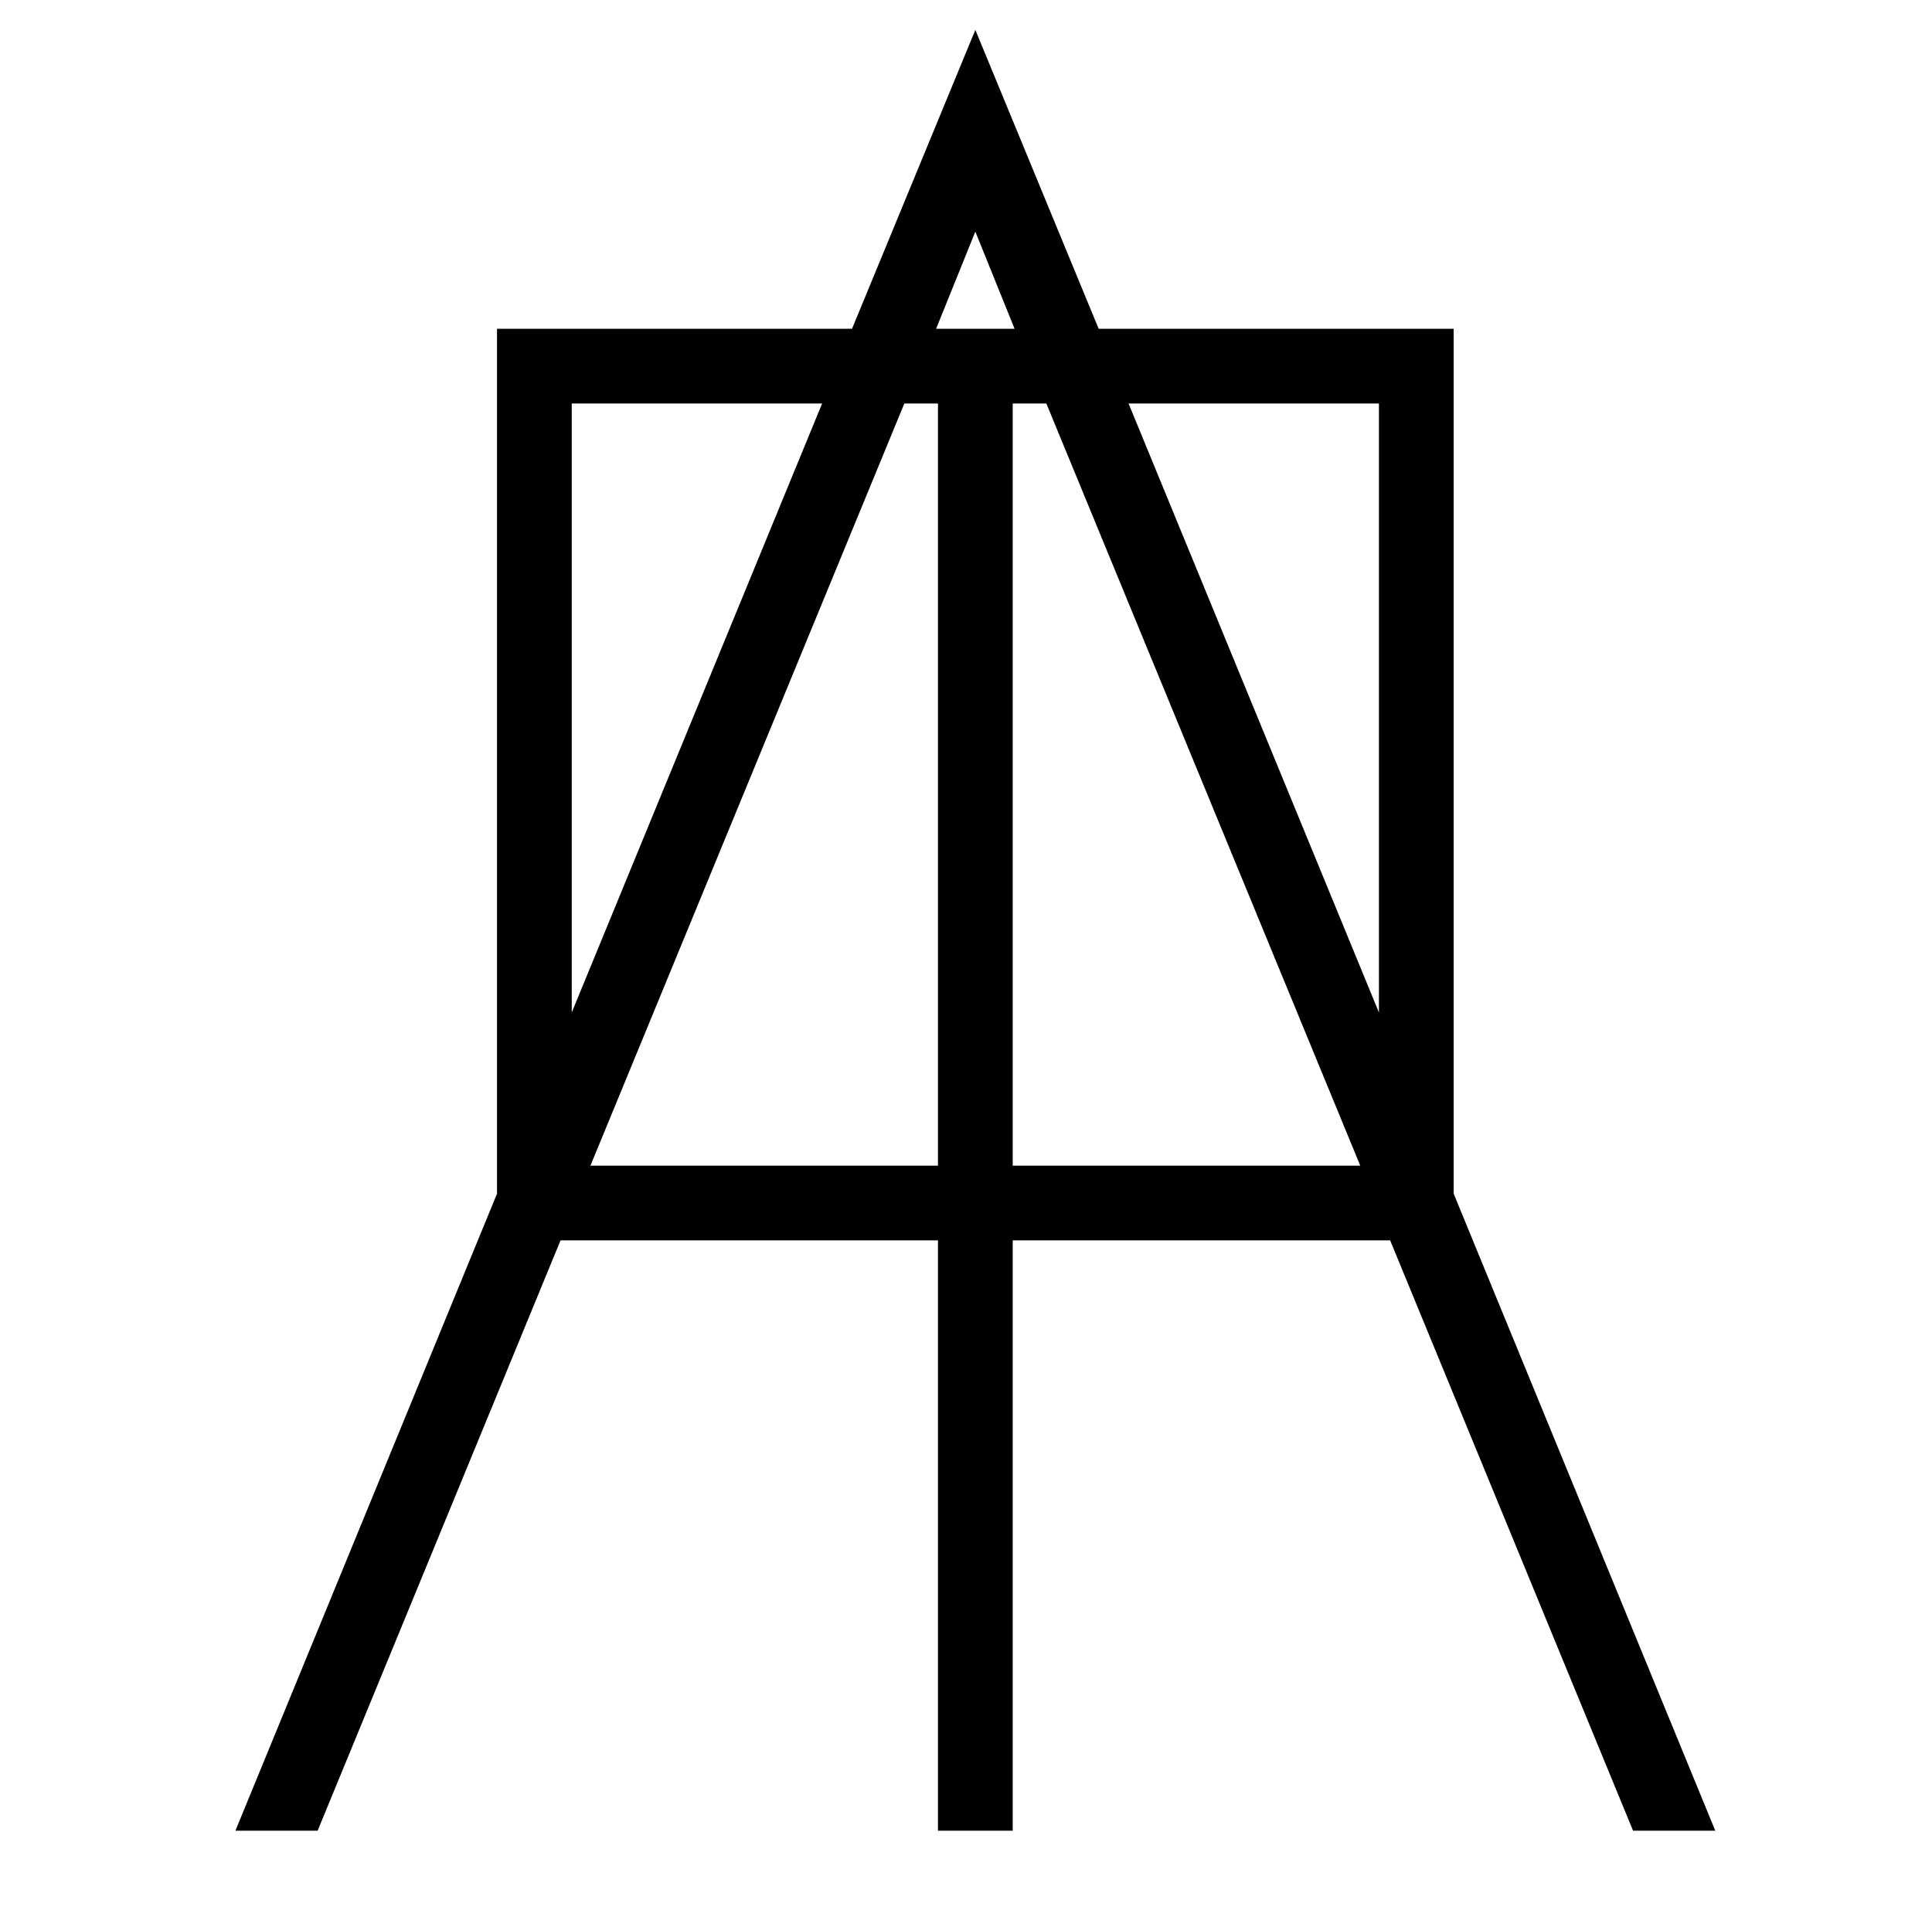 <?xml version="1.0" standalone="no"?>
<!DOCTYPE svg PUBLIC "-//W3C//DTD SVG 1.1//EN" "http://www.w3.org/Graphics/SVG/1.1/DTD/svg11.dtd" >
<svg xmlns="http://www.w3.org/2000/svg" xmlns:xlink="http://www.w3.org/1999/xlink" version="1.1" viewBox="-10 0 1034 1024">
  <g transform="matrix(1 0 0 -1 0 880)">
   <path fill="currentColor"
d="M160 -100h-44l140 341v463h190l66 160l66 -160h190v-463l140 -341h-44l-130 316h-6h-196v-316h-40v316h-196h-6zM430 664h-134v-326zM491 704h42l-21 52zM306 256h186v408h-18zM594 664l134 -326v326h-134zM532 664v-408h186l-168 408h-18z" />
  </g>

</svg>
